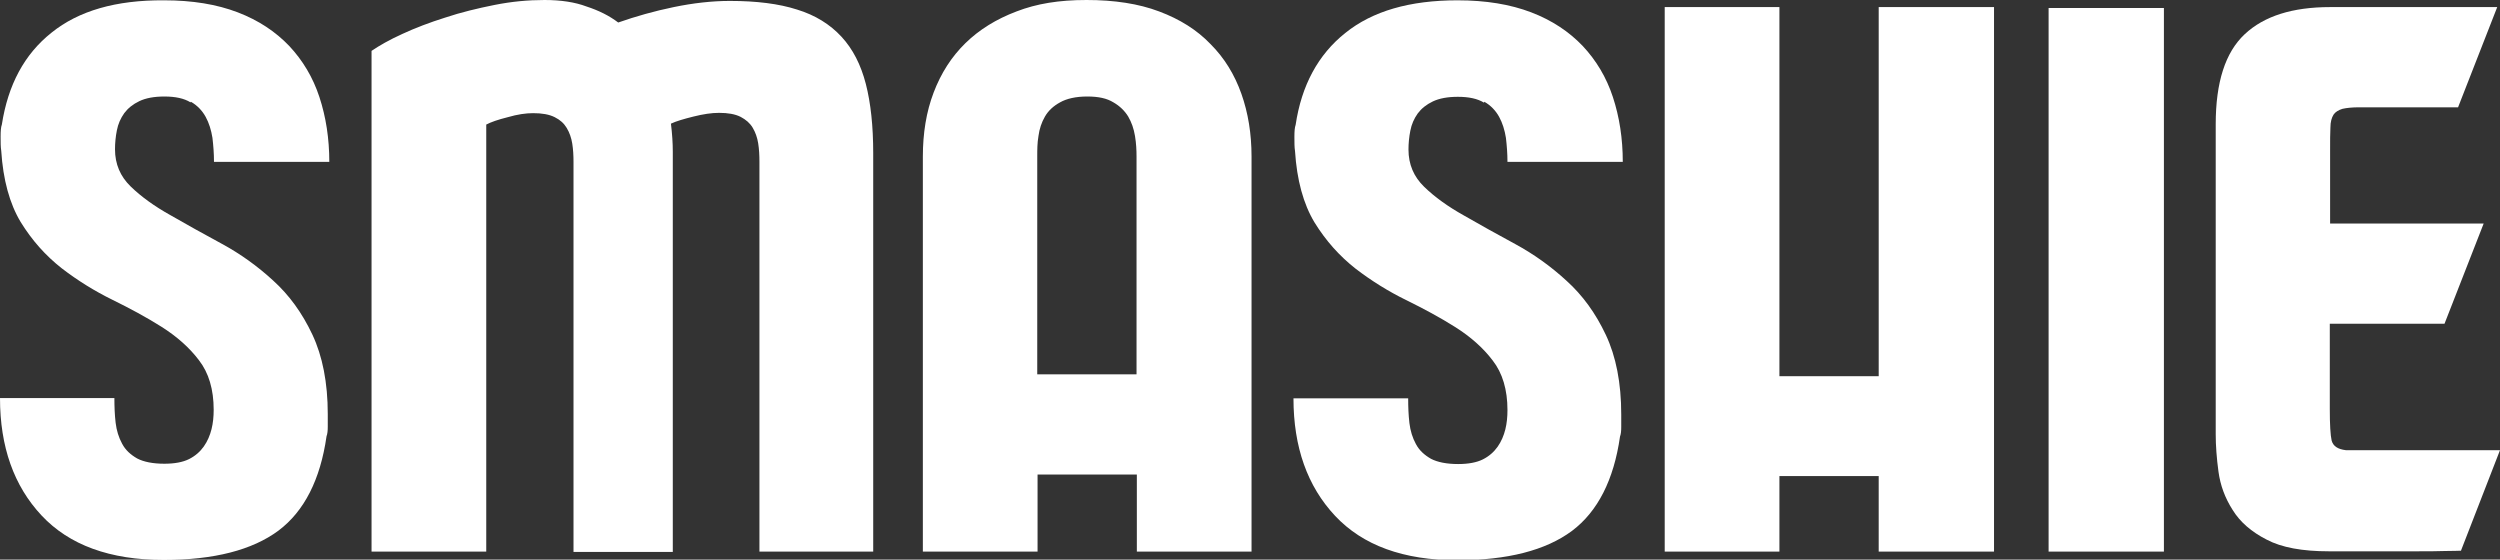 <?xml version="1.0" encoding="UTF-8"?><svg id="Livello_2" xmlns="http://www.w3.org/2000/svg" viewBox="0 0 81.08 18.15"><rect x="0" y="0" width="81.08" height="18.15" fill="#333333" stroke="none"/><defs><style>.cls-1{fill:#fff;stroke-width:0px;}</style></defs><g id="_Livello_"><path class="cls-1" d="M33.64,12.14v-7.06c0-.22,0-.44.04-.67.03-.23.1-.44.21-.63s.27-.34.49-.46c.21-.12.51-.19.88-.19s.64.06.85.19c.21.12.37.28.48.46.11.19.18.39.22.63s.05.46.05.67v7.06s-3.22,0-3.22,0ZM40.59,17.89V5.08c0-.74-.11-1.42-.33-2.04s-.55-1.16-1-1.61c-.44-.46-1-.81-1.67-1.06-.66-.25-1.45-.37-2.35-.37s-1.62.12-2.27.37c-.66.25-1.21.59-1.66,1.03-.45.44-.79.97-1.03,1.6s-.35,1.32-.35,2.08v12.81h3.72v-2.5h3.22v2.5h3.74-.02ZM28.32,17.89V4.97c0-.88-.08-1.63-.24-2.25s-.42-1.13-.79-1.53-.85-.7-1.44-.88c-.59-.19-1.32-.28-2.18-.28-.58,0-1.19.07-1.82.2-.63.13-1.23.3-1.8.5-.29-.22-.63-.39-1.03-.52-.37-.14-.83-.21-1.36-.21s-1.07.05-1.62.16c-.55.11-1.09.24-1.6.41-.51.16-.98.34-1.39.53-.42.19-.75.38-1,.55v16.24h3.72V4.04c.15-.08.38-.16.7-.24.31-.09.58-.13.82-.13.29,0,.52.04.7.13s.3.2.39.35.15.32.18.51c.03.19.04.39.04.59v12.65h3.22V4.92c0-.28-.02-.58-.06-.91.17-.08.41-.15.73-.23s.59-.12.83-.12c.29,0,.52.04.7.13.17.09.3.2.39.35.09.15.15.32.18.51s.04.39.04.59v12.65h3.72-.03Z"/><path class="cls-1" d="M6.19,3.3c.21.12.37.29.48.49s.18.43.22.68c.03.26.05.51.05.78h3.74c0-.76-.11-1.46-.32-2.1s-.54-1.19-.98-1.66c-.44-.46-.99-.83-1.67-1.09C7.03.14,6.24.01,5.32.01c-1.56-.01-2.77.34-3.65,1.05C.79,1.76.26,2.75.06,4.04c-.03.08-.04.21-.04.39s0,.34.02.46c.06.94.27,1.71.63,2.31.37.6.81,1.09,1.33,1.5.52.4,1.07.74,1.64,1.02s1.11.57,1.6.88.9.67,1.21,1.08c.32.41.48.95.48,1.61,0,.22-.02.43-.07.63s-.13.39-.25.56-.28.31-.48.41c-.2.1-.47.15-.8.15-.37,0-.67-.06-.88-.17-.21-.12-.38-.27-.49-.48-.11-.2-.18-.43-.21-.68-.03-.26-.04-.52-.04-.8H0c0,1.58.45,2.85,1.35,3.81.9.96,2.22,1.44,3.96,1.44,1.63,0,2.87-.32,3.72-.95.84-.63,1.36-1.66,1.56-3.06.03-.08.04-.18.04-.31v-.41c0-1.02-.17-1.88-.5-2.58s-.75-1.28-1.27-1.75c-.51-.47-1.07-.87-1.66-1.19-.59-.32-1.15-.63-1.67-.93-.52-.29-.95-.6-1.29-.93-.34-.33-.51-.73-.51-1.21,0-.2.02-.41.06-.61.04-.21.12-.39.24-.56.12-.16.28-.29.49-.39.21-.1.48-.15.81-.15.36,0,.64.06.85.19"/><path class="cls-1" d="M48.14,3.3c.21.12.37.29.48.49s.18.43.22.68c.03.26.05.51.05.78h3.74c0-.76-.11-1.46-.32-2.1s-.54-1.19-.98-1.66c-.44-.46-.99-.83-1.67-1.09-.68-.26-1.47-.39-2.39-.39-1.55,0-2.76.35-3.64,1.06-.88.7-1.42,1.7-1.61,2.98-.03.08-.04.21-.04.39s0,.34.02.46c.06.94.27,1.71.63,2.31.37.6.81,1.09,1.33,1.5.52.4,1.07.74,1.64,1.02s1.11.57,1.6.88c.49.31.9.67,1.21,1.08.32.41.48.95.48,1.61,0,.22-.02.43-.07.63s-.13.39-.25.56-.28.31-.48.41c-.2.1-.47.15-.8.15-.37,0-.67-.06-.88-.17-.21-.12-.38-.27-.49-.48-.11-.2-.18-.43-.21-.68-.03-.26-.04-.52-.04-.8h-3.72c0,1.58.45,2.85,1.35,3.81.9.96,2.22,1.44,3.96,1.44,1.63,0,2.87-.32,3.72-.95.84-.63,1.36-1.66,1.56-3.06.03-.08.04-.18.04-.31v-.41c0-1.02-.17-1.88-.5-2.58s-.75-1.28-1.27-1.75c-.51-.47-1.07-.87-1.66-1.19s-1.15-.63-1.67-.93c-.52-.29-.95-.6-1.29-.93s-.51-.73-.51-1.21c0-.2.02-.41.06-.61.04-.21.12-.39.24-.56.12-.16.28-.29.49-.39.21-.1.48-.15.81-.15.36,0,.64.06.85.19"/><path class="cls-1" d="M79.81,17.87l1.27-3.27h-5c-.26-.03-.41-.13-.46-.31-.04-.18-.06-.52-.06-1.03v-2.76h3.72l1.27-3.25h-4.98v-2.37c0-.31,0-.56.01-.74,0-.19.04-.32.1-.42.06-.09.16-.15.29-.19.13-.03.31-.05.55-.05h3.2l1.27-3.25h-5.42c-1.22,0-2.14.29-2.77.88s-.94,1.56-.94,2.92v10.05c0,.37.03.78.09,1.22.06.44.21.85.46,1.24.24.39.61.71,1.1.96.49.26,1.17.38,2.02.38h2.82c.36,0,.68,0,.95-.01.28,0,.45-.01.52-.01M70.18.26h-3.74v17.63h3.74V.26ZM64.67,17.89V.23h-3.74v11.97h-3.22V.23h-3.72v17.66h3.72v-2.45h3.22v2.45h3.74Z"/></g></svg>
